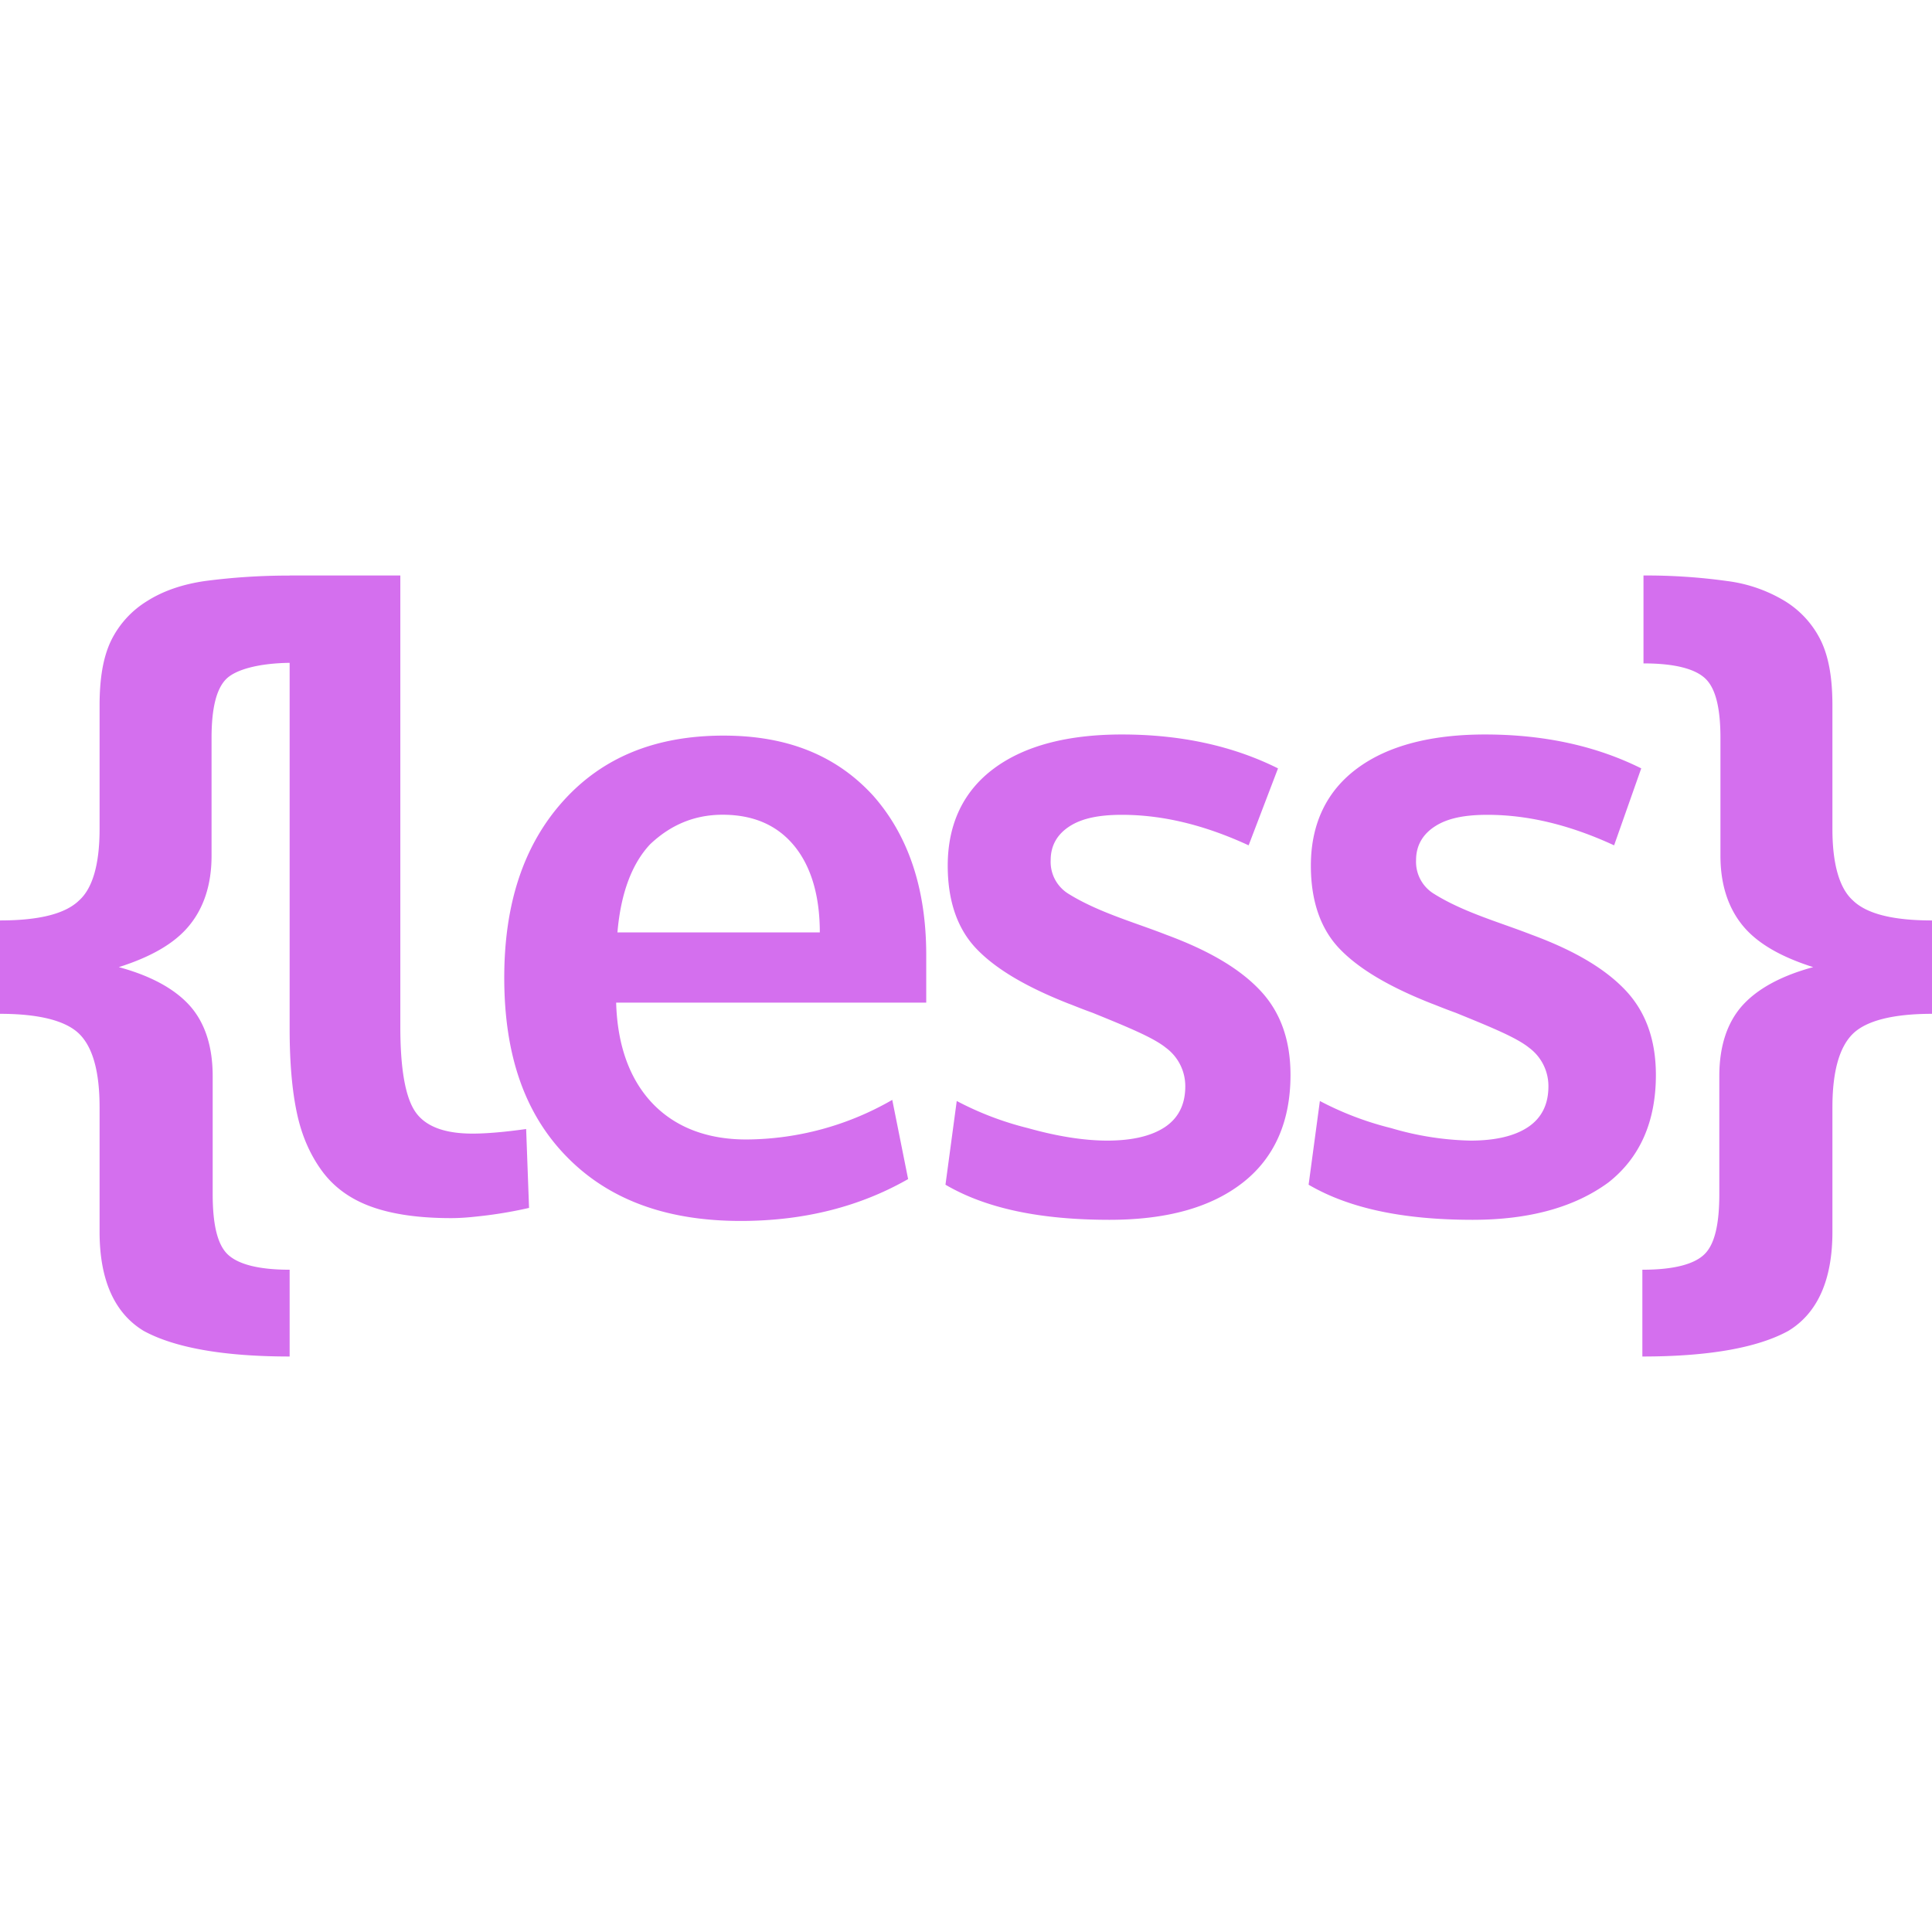 <svg role="img" width="32px" height="32px" viewBox="0 0 24 24" xmlns="http://www.w3.org/2000/svg"><title>Less</title><path fill="#d46fee" d="M3.598 7.15a7.961 7.961 0 0 0-1.054.068c-.281.041-.52.124-.717.249a1.19 1.19 0 0 0-.45.497c-.098.208-.14.47-.14.802V10.3c0 .428-.084.732-.253.884-.169.166-.492.25-.984.25v1.16c.478 0 .815.083.984.249.169.166.253.47.253.912v1.548c0 .594.183 1.009.548 1.23.38.207.984.318 1.813.318v-1.078c-.393 0-.646-.07-.773-.194-.126-.124-.183-.373-.183-.746v-1.465c0-.373-.098-.663-.28-.87-.184-.208-.479-.374-.886-.484.393-.125.688-.29.871-.512.183-.22.281-.511.281-.87V9.167c0-.36.057-.608.183-.733.122-.12.412-.195.787-.2v4.547c0 .416.03.764.09 1.044.059.28.164.52.314.724.15.203.356.35.616.443.26.093.589.14.984.14.098 0 .205-.007.32-.02a5.336 5.336 0 0 0 .65-.107l-.036-.98c-.27.038-.492.057-.667.057-.353 0-.59-.092-.713-.276-.122-.183-.183-.534-.183-1.051V7.149H3.598zm16.818-.001v1.092c.393 0 .647.069.773.193.127.125.183.373.183.733v1.465c0 .359.098.65.28.87.184.222.479.387.872.512-.407.11-.702.276-.885.483-.183.208-.281.498-.281.871v1.465c0 .373-.057.622-.183.746-.126.125-.38.194-.773.194v1.078c.83 0 1.434-.11 1.813-.318.365-.221.548-.636.548-1.23v-1.548c0-.442.085-.746.253-.912.169-.166.506-.249.984-.249v-1.16c-.492 0-.815-.084-.984-.25-.168-.151-.253-.456-.253-.884V8.766c0-.332-.042-.594-.14-.801a1.19 1.19 0 0 0-.45-.498 1.828 1.828 0 0 0-.717-.249 7.252 7.252 0 0 0-1.04-.069zm-6.479 1.975c-.675 0-1.209.14-1.588.421-.38.281-.576.689-.576 1.209 0 .422.112.773.351 1.026s.618.478 1.152.688c.043.015.14.057.296.113.45.183.758.31.913.436a.592.592 0 0 1 .239.478c0 .224-.084.393-.253.506-.169.112-.408.168-.717.168-.295 0-.632-.056-.984-.155a3.901 3.901 0 0 1-.885-.337l-.14 1.04c.505.296 1.18.436 2.037.436.717 0 1.265-.155 1.659-.464.393-.309.59-.759.59-1.335 0-.436-.126-.787-.38-1.054-.252-.267-.632-.492-1.166-.689-.382-.15-.84-.277-1.209-.506a.465.465 0 0 1-.224-.421c0-.183.084-.324.239-.422.154-.098.365-.14.646-.14.506 0 1.026.126 1.574.379l.365-.956c-.562-.28-1.208-.421-1.939-.421zm4.512 0c-.675 0-1.21.14-1.589.421-.38.281-.576.689-.576 1.209 0 .422.112.773.351 1.026.24.253.619.478 1.153.688.042.015.14.057.295.113.45.183.759.31.914.436a.592.592 0 0 1 .238.478c0 .224-.084.393-.253.506-.168.112-.407.168-.716.168a3.72 3.72 0 0 1-.984-.155 3.904 3.904 0 0 1-.886-.337l-.14 1.04c.506.296 1.18.436 2.038.436.702 0 1.265-.155 1.686-.464.394-.309.59-.759.59-1.335 0-.436-.126-.787-.379-1.054s-.632-.492-1.166-.689c-.392-.153-.842-.277-1.209-.506a.465.465 0 0 1-.225-.421c0-.183.085-.324.24-.422.154-.098.364-.14.646-.14.506 0 1.026.126 1.574.379l.337-.956c-.562-.28-1.209-.421-1.94-.421zm-9.46.014c-.842 0-1.503.267-1.995.815-.492.548-.73 1.279-.73 2.192 0 .956.252 1.687.772 2.22.52.535 1.237.802 2.165.802.8 0 1.49-.183 2.08-.52l-.197-.984a3.66 3.66 0 0 1-1.813.492c-.492 0-.886-.155-1.167-.45-.28-.295-.435-.716-.45-1.25h3.852v-.591c0-.829-.225-1.49-.661-1.982-.45-.491-1.054-.744-1.855-.744zm-.013.983c.38 0 .674.127.885.38.211.253.323.618.323 1.082H7.67c.042-.492.182-.857.407-1.096.253-.239.548-.366.9-.366Z"/></svg>